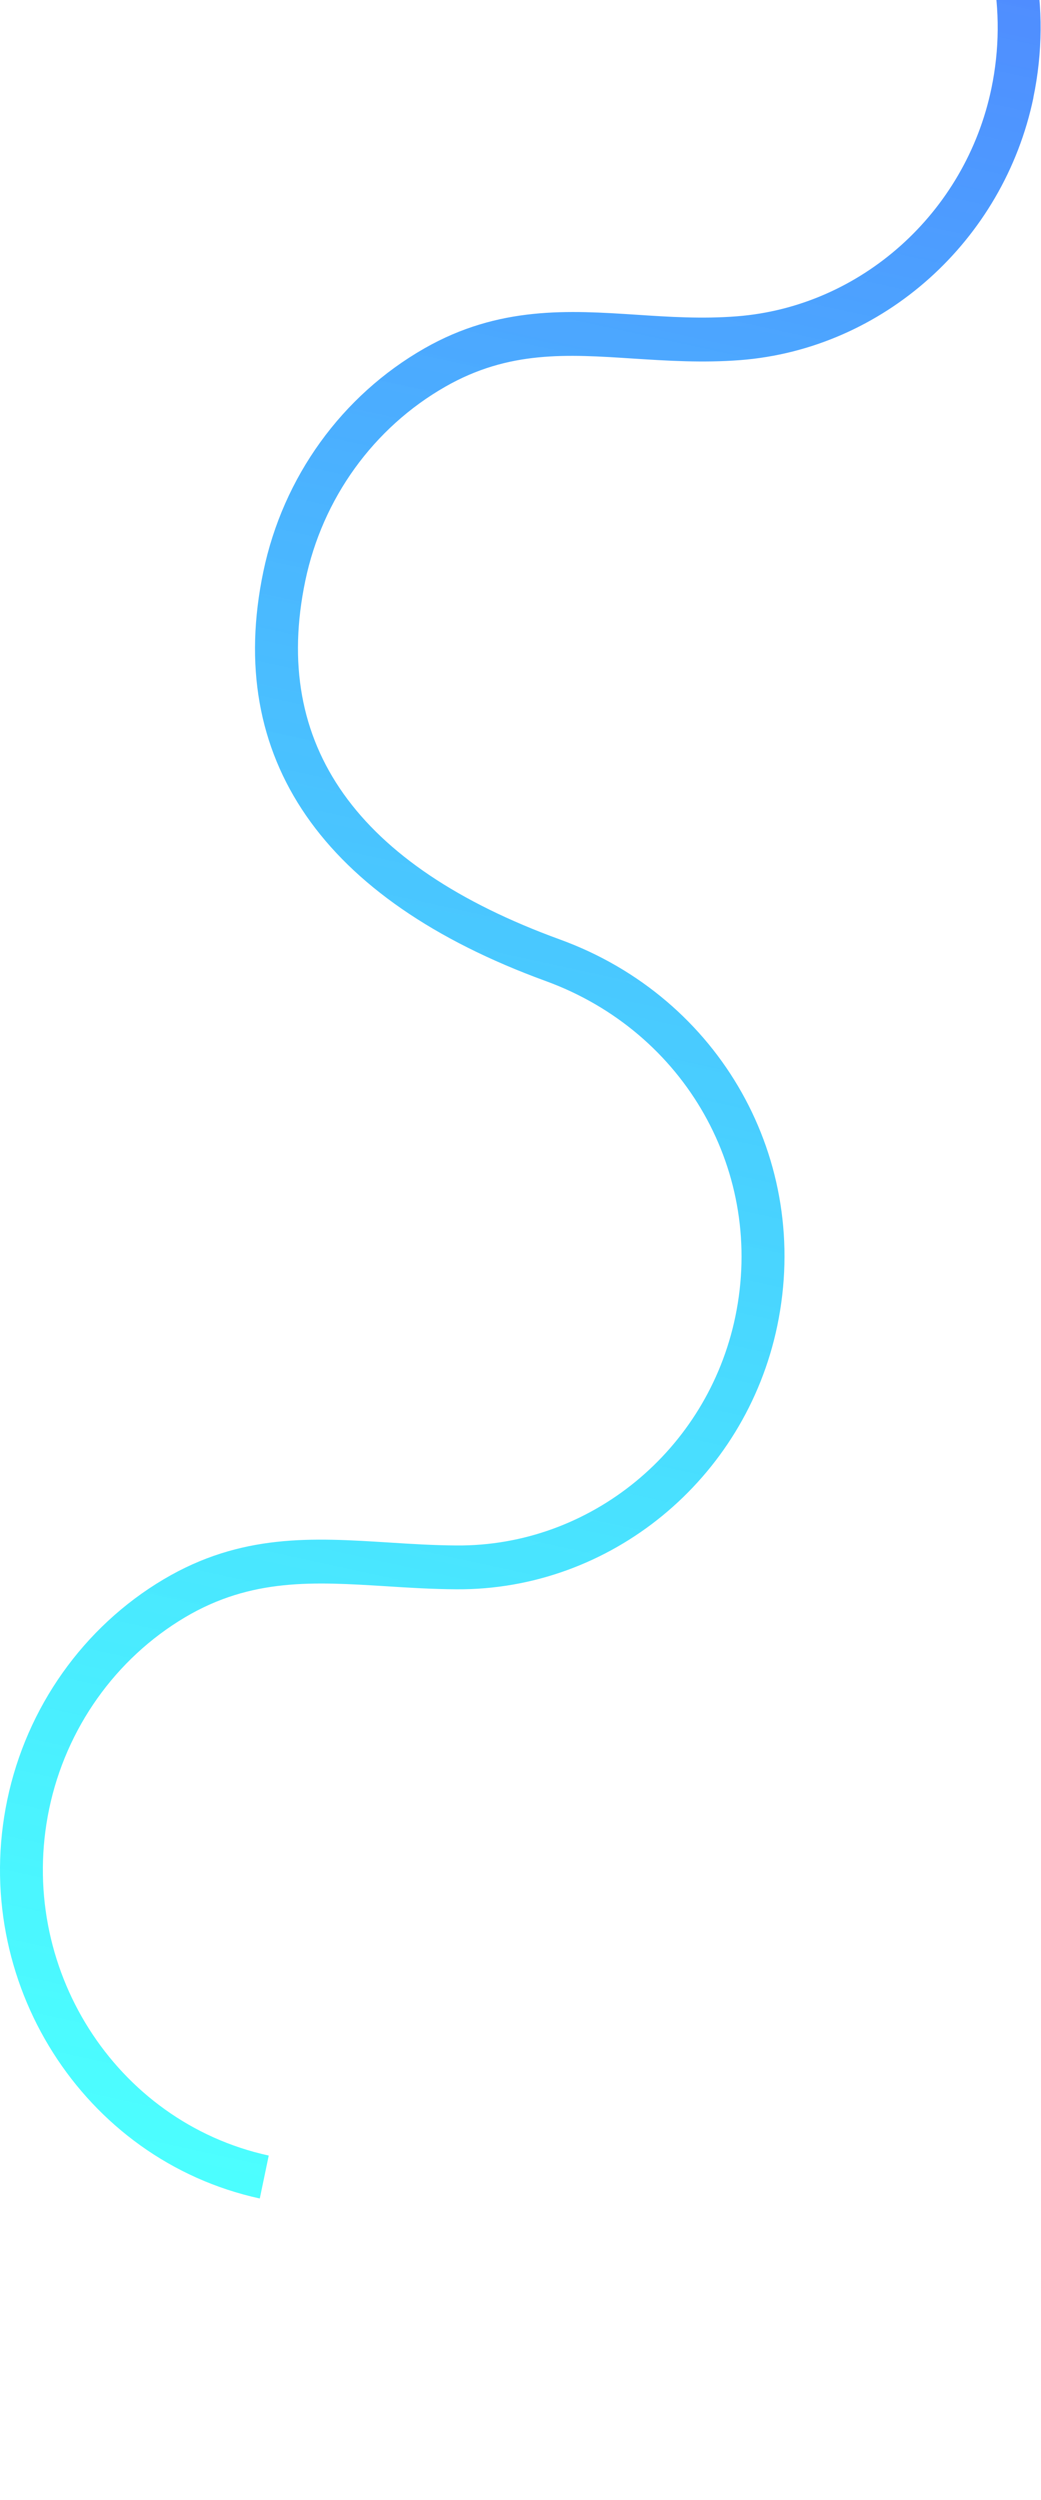 <svg width="2074" height="4979" viewBox="0 600 2074 4979" fill="none" xmlns="http://www.w3.org/2000/svg">
<path d="M2058.87 794.689C1999.32 1080.19 1759.16 1295.2 1474.74 1317.25C1399.7 1323.02 1330.03 1318.55 1262.59 1314.25C1129.2 1305.46 1013.8 1297.96 887.449 1370.04C744.214 1451.83 642.446 1592.75 608.224 1756.85C540.109 2083.46 710.826 2323.85 1115.81 2471.26C1435.34 2587.61 1617.29 2911.28 1548.54 3240.89C1484.72 3546.95 1215.75 3767.57 909.078 3765.42C860.677 3765.11 814.259 3762.25 768.99 3759.31C625.279 3750.42 501.201 3742.67 368.668 3821.18C230.013 3903.47 131.334 4042.75 97.936 4202.89C32.647 4516.73 228.837 4826.32 535.414 4893.24L517.578 4978.77C164.952 4901.8 -60.776 4545.59 14.46 4184.84C52.902 4000.51 166.439 3840.34 325.763 3745.7C480.654 3653.73 623.217 3662.7 774.233 3672.19C818.079 3674.98 862.885 3677.82 909.676 3678.12C1176.01 3680.06 1409.49 3488.55 1464.91 3222.8C1524.59 2936.67 1365.63 2655.37 1087.1 2553.91C641.803 2391.43 447.247 2109.63 524.626 1738.6C563.991 1549.84 681.179 1387.66 845.856 1293.69C994.209 1209.05 1133.52 1218.14 1268.06 1226.85C1332.43 1231.15 1399.07 1235.44 1468.05 1230.01C1714.88 1210.83 1923.42 1024.29 1975.15 776.25C2040.56 462.605 1844.37 153.014 1537.79 86.096L1555.63 0.571C1908.25 77.54 2133.98 433.742 2058.74 794.497L2058.87 794.689Z" fill="url(#paint0_linear_2971_299)"/>
<defs>
<linearGradient id="paint0_linear_2971_299" x1="517.578" y1="4978.77" x2="1601.99" y2="10.69" gradientUnits="userSpaceOnUse">
<stop stop-color="#00FFFF" stop-opacity="0.7"/>
<stop offset="1" stop-color="#527EFF"/>
</linearGradient>
</defs>
</svg>
